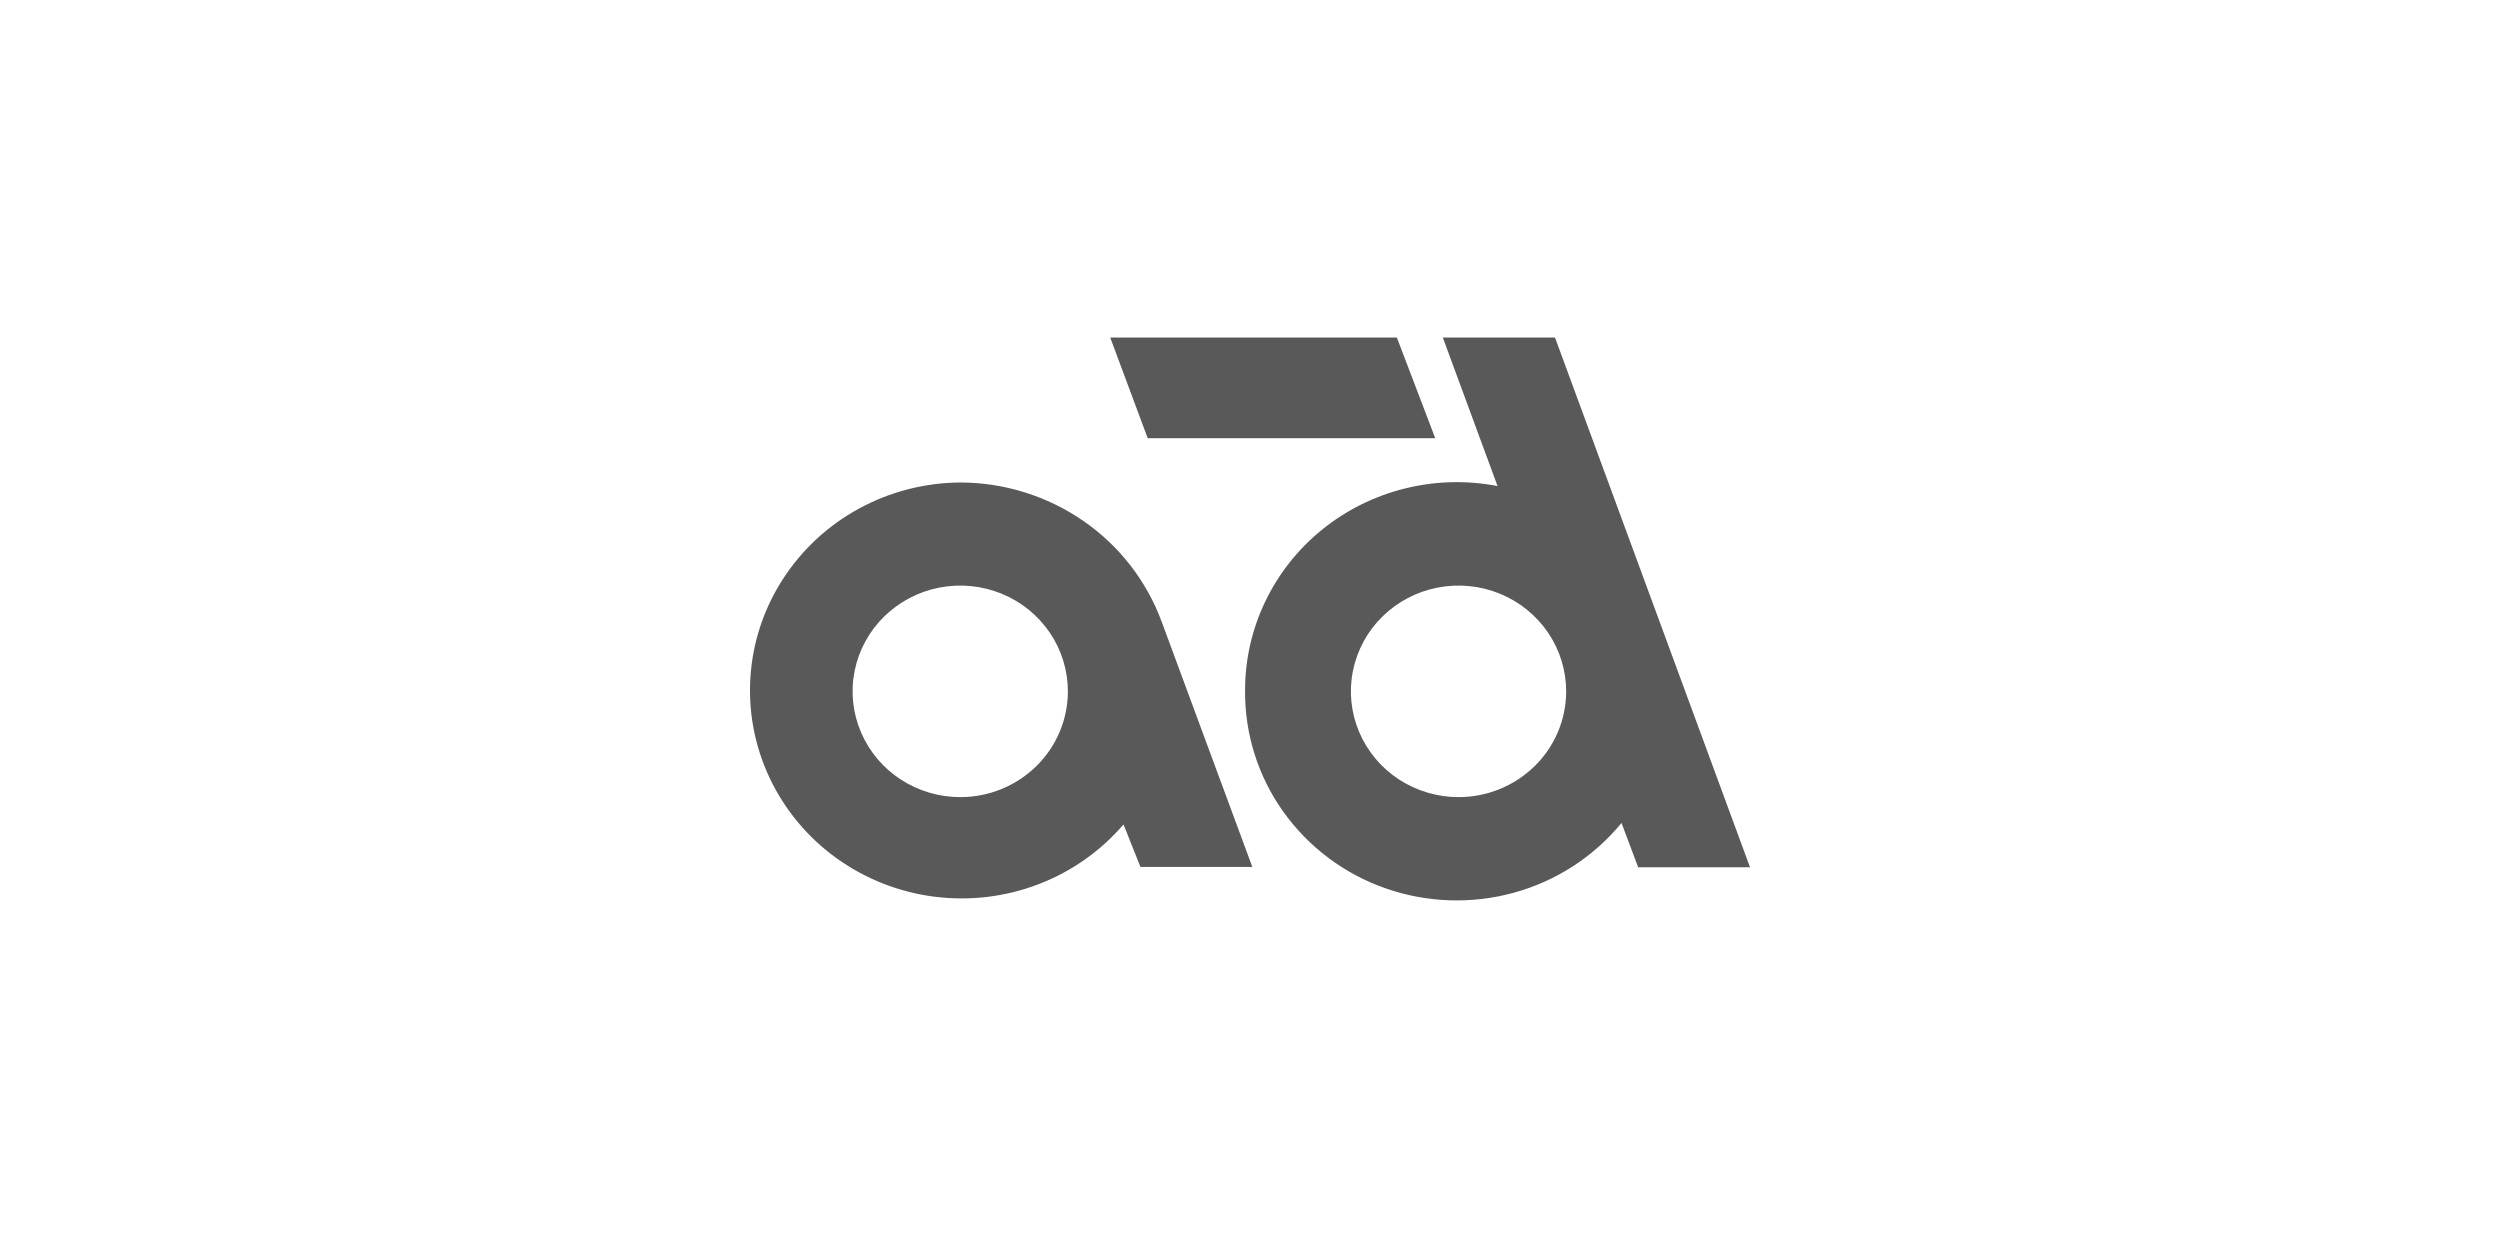 <?xml version="1.0" encoding="UTF-8"?>
<svg width="200px" height="100px" viewBox="0 0 200 100" version="1.1" xmlns="http://www.w3.org/2000/svg" xmlns:xlink="http://www.w3.org/1999/xlink">
    <title>logo_adbildelar</title>
    <g id="logo_adbildelar" stroke="none" stroke-width="1" fill="none" fill-rule="evenodd">
        <g id="ad" transform="translate(60, 27)" fill="#595959" fill-rule="nonzero">
            <path d="M54.82,8.058 L51.748,0 L28.817,0 L31.817,8.058 L54.82,8.058 L54.82,8.058 Z M16.843,11.599 C14.001,11.613 11.209,12.33 8.723,13.684 C6.247,15.029 4.148,16.976 2.621,19.345 C-0.465,24.123 -0.852,30.159 1.598,35.292 C2.81,37.83 4.644,40.02 6.929,41.66 C9.231,43.313 11.908,44.369 14.719,44.731 C17.537,45.097 20.402,44.759 23.052,43.749 C25.693,42.746 28.04,41.099 29.881,38.956 L31.236,42.355 L40.186,42.355 L32.929,22.722 C31.72,19.459 29.533,16.649 26.668,14.674 C23.779,12.68 20.353,11.608 16.843,11.599 L16.843,11.599 Z M16.843,36.769 C15.143,36.775 13.478,36.283 12.053,35.355 C10.639,34.435 9.532,33.114 8.871,31.562 C8.215,30.019 8.041,28.315 8.37,26.671 C8.703,25.022 9.522,23.511 10.722,22.333 C11.933,21.144 13.466,20.336 15.131,20.011 C16.802,19.683 18.532,19.848 20.11,20.488 C21.678,21.123 23.024,22.207 23.978,23.604 C24.923,24.991 25.429,26.629 25.43,28.307 C25.43,30.548 24.527,32.696 22.917,34.283 C21.296,35.874 19.115,36.766 16.843,36.769 L16.843,36.769 Z M64.399,0 L55.424,0 L59.803,11.884 C57.344,11.41 54.812,11.477 52.382,12.081 C49.961,12.682 47.7,13.806 45.761,15.376 C43.834,16.935 42.28,18.904 41.21,21.14 C40.147,23.363 39.599,25.797 39.606,28.261 C39.579,31.722 40.646,35.104 42.654,37.924 C44.682,40.767 47.541,42.912 50.838,44.064 C54.148,45.226 57.745,45.347 61.128,44.412 C64.499,43.484 67.5,41.536 69.721,38.837 L71.05,42.379 L80,42.379 L64.399,0 Z M56.683,36.769 C54.983,36.77 53.32,36.275 51.898,35.344 C50.487,34.42 49.383,33.098 48.726,31.545 C48.075,30.002 47.904,28.299 48.237,26.657 C48.572,25.01 49.392,23.501 50.593,22.324 C51.804,21.137 53.338,20.332 55.003,20.009 C56.673,19.682 58.401,19.85 59.977,20.491 C61.544,21.126 62.889,22.21 63.842,23.607 C64.786,24.993 65.292,26.63 65.294,28.307 C65.291,30.56 64.382,32.716 62.771,34.291 C61.145,35.883 58.958,36.772 56.683,36.769 L56.683,36.769 Z" id="Shape"></path>
        </g>
    </g>
</svg>